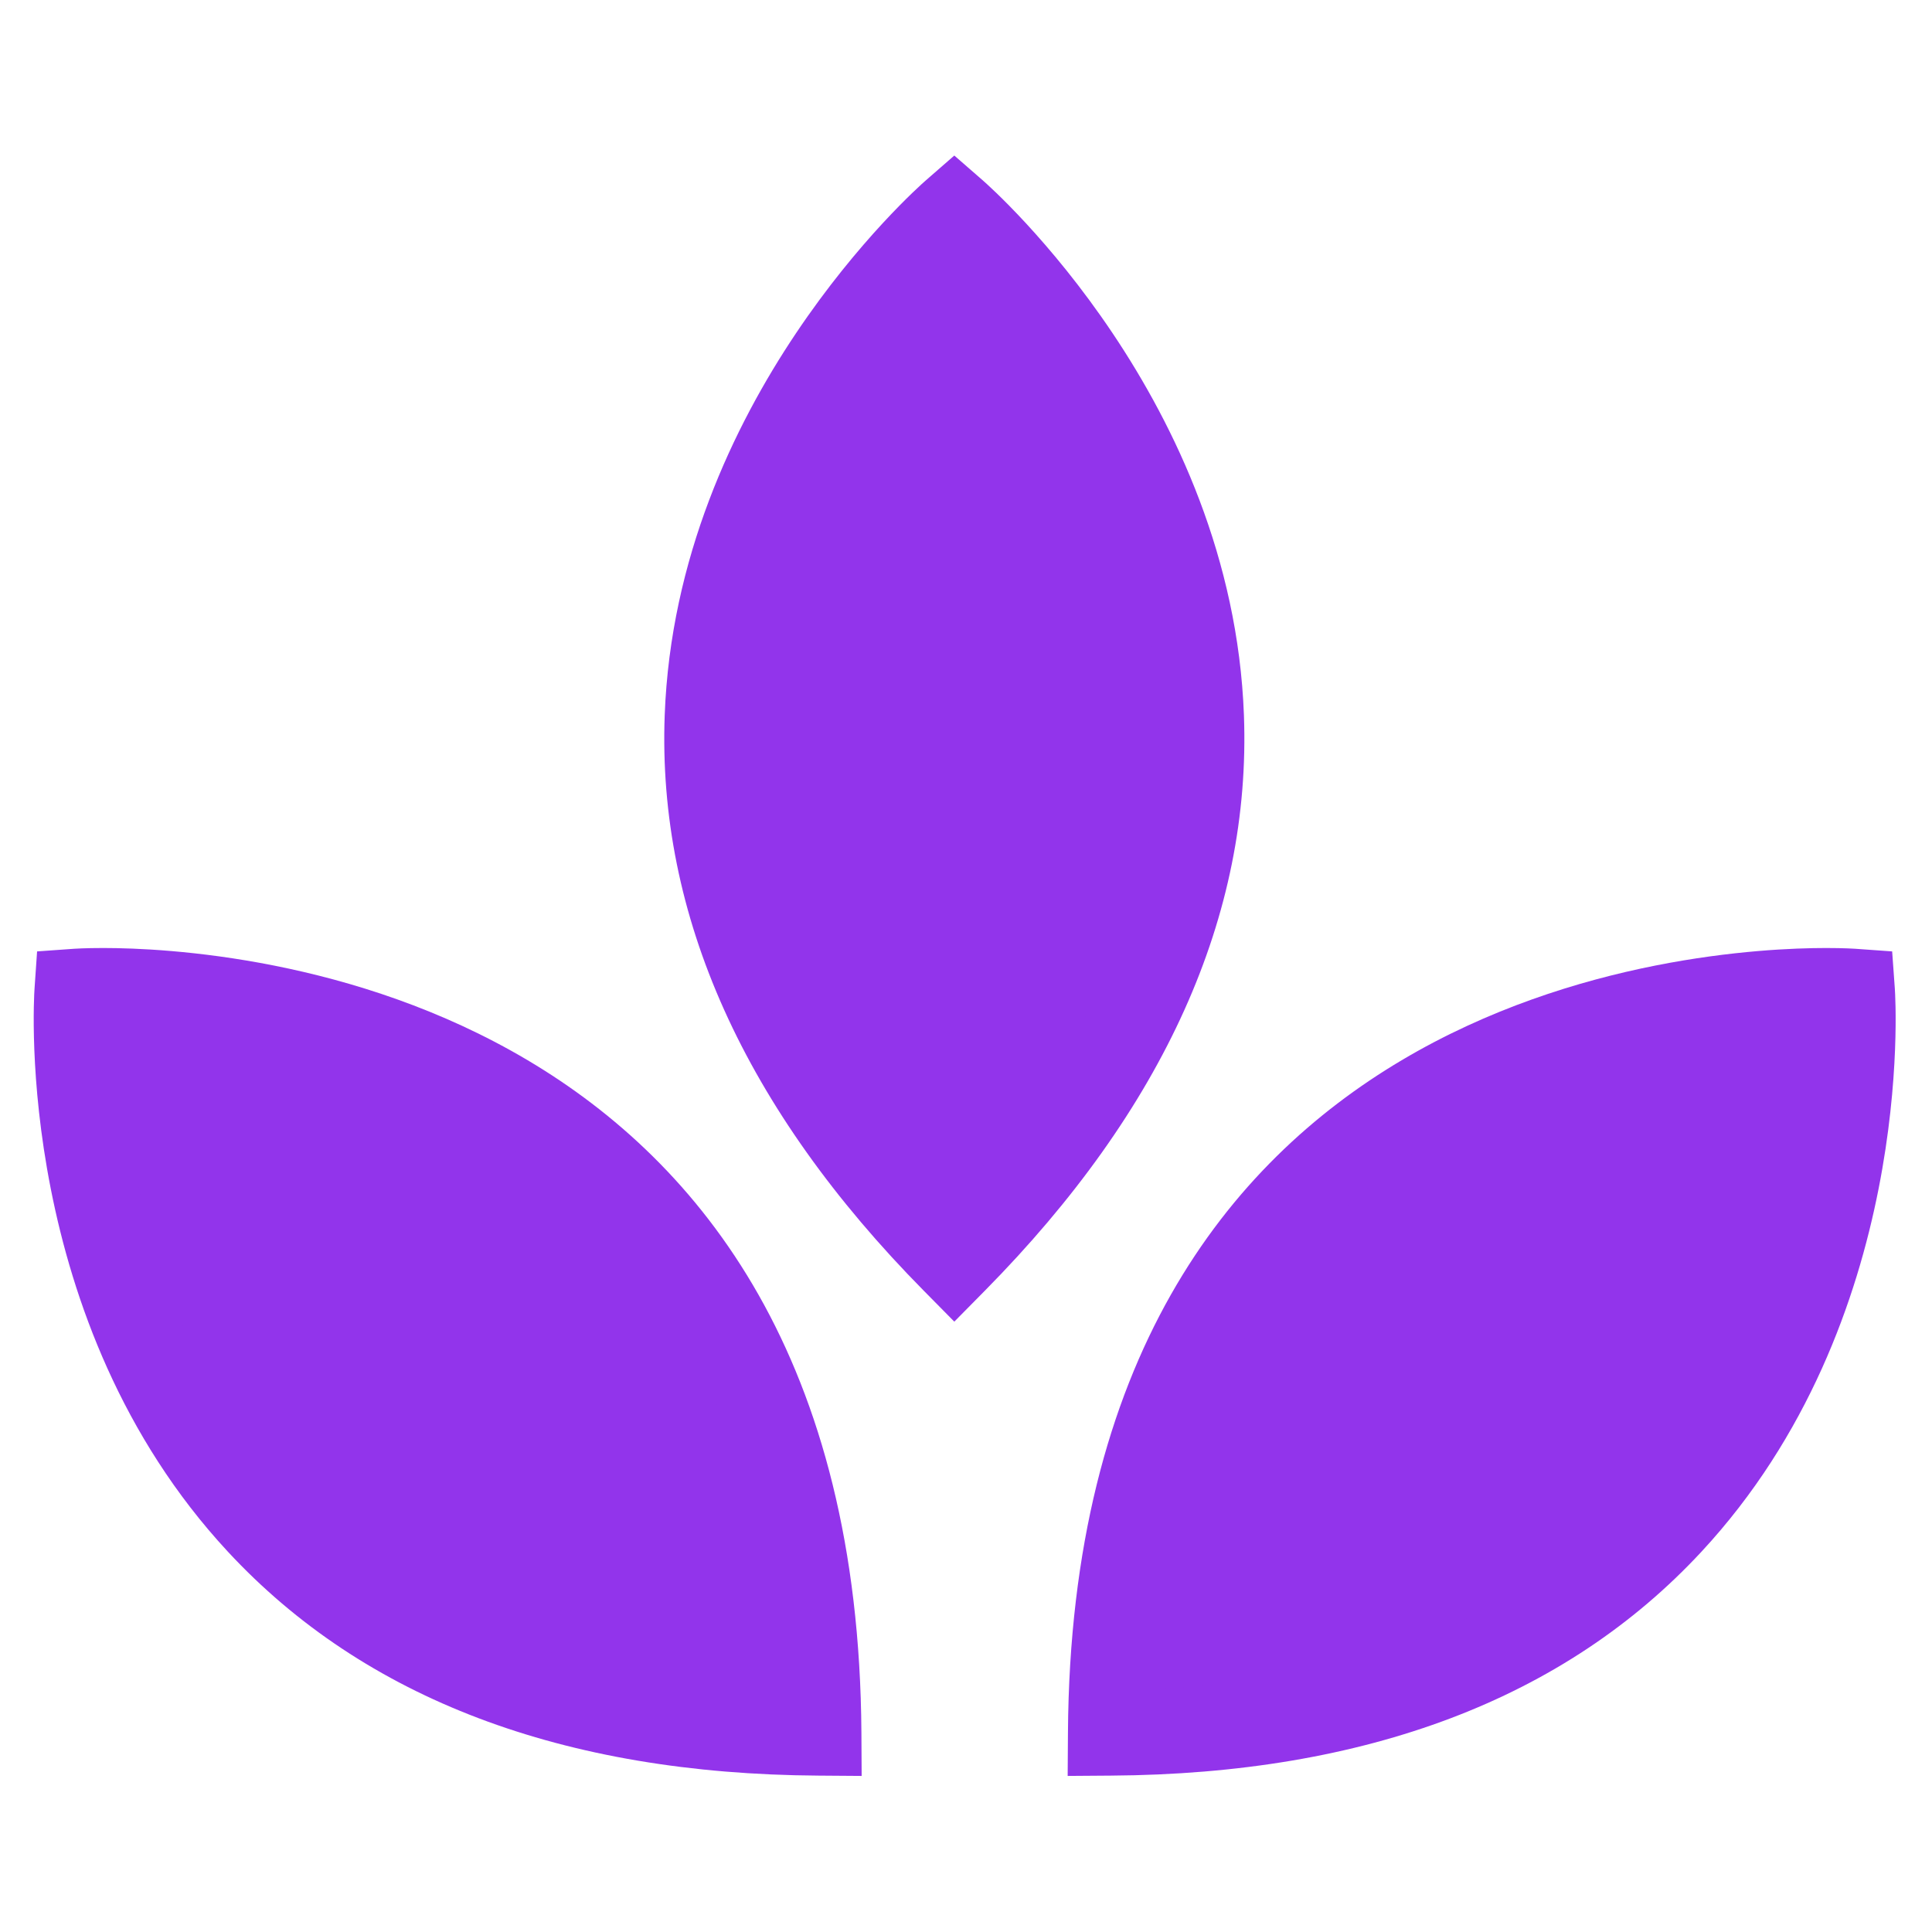 <svg xmlns="http://www.w3.org/2000/svg" xmlns:xlink="http://www.w3.org/1999/xlink" width="500" zoomAndPan="magnify" viewBox="0 0 375 375" height="500" preserveAspectRatio="xMidYMid meet" version="1.0"><path fill="#9234eb" d="M 14.988 192.438 C 14.988 192.438 157.91 182.656 158.887 336.34 C 5.195 335.367 14.988 192.438 14.988 192.438 Z M 14.988 192.438 " fill-opacity="1" fill-rule="nonzero"/><path fill="#9234eb" d="M 167.246 344.707 L 158.84 344.645 C 109.262 344.332 70.707 329.711 44.234 301.184 C 2.785 256.523 6.527 194.488 6.703 191.875 L 7.199 184.668 L 14.422 184.152 C 14.422 184.152 16.453 184.008 20.055 184.008 C 44.461 184.008 166.273 191.355 167.199 336.285 Z M 23.234 200.656 C 23.699 217.613 27.914 259.25 56.512 290 C 78.23 313.332 109.781 326.039 150.371 327.824 C 145.383 213.895 56.02 201.363 23.234 200.656 Z M 23.234 200.656 " fill-opacity="1" fill-rule="nonzero"/><path fill="#9234eb" d="M 185.23 41.211 C 185.23 41.211 293.211 135.348 185.23 244.715 C 77.254 135.348 185.23 41.211 185.23 41.211 Z M 185.23 41.211 " fill-opacity="1" fill-rule="nonzero"/><path fill="#9234eb" d="M 185.23 256.531 L 179.324 250.547 C 144.488 215.27 127.562 177.664 129.02 138.777 C 131.297 77.887 177.793 36.672 179.773 34.949 L 185.23 30.191 L 190.688 34.949 C 192.668 36.672 239.164 77.887 241.445 138.777 C 242.895 177.664 225.973 215.27 191.137 250.547 Z M 185.23 52.871 C 173.551 65.207 147.121 97.613 145.613 139.547 C 144.469 171.41 157.789 202.699 185.23 232.664 C 212.672 202.699 225.988 171.41 224.848 139.547 C 223.34 97.613 196.914 65.207 185.23 52.871 Z M 185.23 52.871 " fill-opacity="1" fill-rule="nonzero"/><path fill="#9234eb" d="M 359.492 192.438 C 359.492 192.438 216.586 182.656 215.598 336.34 C 369.293 335.367 359.492 192.438 359.492 192.438 Z M 359.492 192.438 " fill-opacity="1" fill-rule="nonzero"/><path fill="#9234eb" d="M 207.234 344.707 L 207.289 336.285 C 208.219 191.355 330.023 184.008 354.43 184.008 C 358.027 184.008 360.062 184.152 360.062 184.152 L 367.266 184.668 L 367.785 191.875 C 367.961 194.488 371.707 256.516 330.254 301.184 C 303.785 329.711 265.227 344.332 215.641 344.645 Z M 351.273 200.656 C 318.488 201.363 229.109 213.875 224.109 327.82 C 264.773 326.039 296.352 313.293 318.078 289.879 C 346.703 259.035 350.84 217.562 351.273 200.656 Z M 351.273 200.656 " fill-opacity="1" fill-rule="nonzero"/></svg>